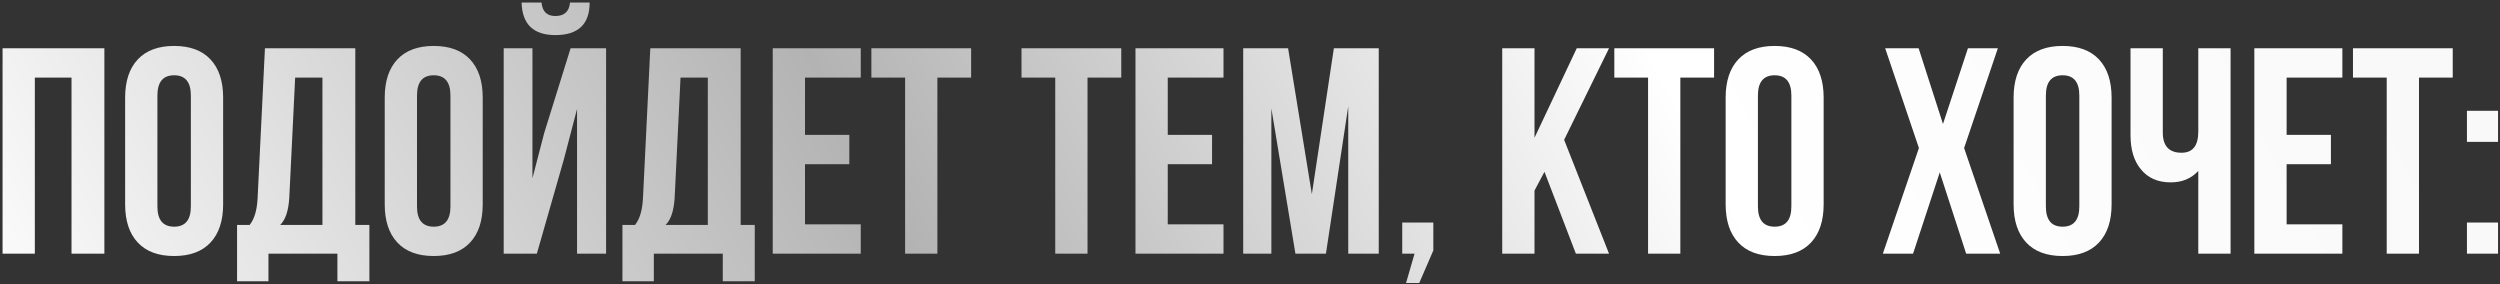 <?xml version="1.0" encoding="UTF-8"?> <svg xmlns="http://www.w3.org/2000/svg" width="818" height="93" viewBox="0 0 818 93" fill="none"><rect x="0" y="0" width="818" height="93" fill="#333333" stroke="none"/><path d="M11.4 83H0.84V15.8H34.152V83H23.4V25.4H11.4V83ZM51.505 67.544C51.505 71.96 53.329 74.168 56.977 74.168C60.625 74.168 62.449 71.96 62.449 67.544V31.256C62.449 26.84 60.625 24.632 56.977 24.632C53.329 24.632 51.505 26.84 51.505 31.256V67.544ZM40.945 31.928C40.945 26.552 42.321 22.392 45.073 19.448C47.825 16.504 51.793 15.032 56.977 15.032C62.161 15.032 66.129 16.504 68.881 19.448C71.633 22.392 73.009 26.552 73.009 31.928V66.872C73.009 72.248 71.633 76.408 68.881 79.352C66.129 82.296 62.161 83.768 56.977 83.768C51.793 83.768 47.825 82.296 45.073 79.352C42.321 76.408 40.945 72.248 40.945 66.872V31.928ZM110.399 92.024V83H87.839V92.024H77.567V73.592H81.695C83.231 71.672 84.095 68.76 84.287 64.856L86.687 15.8H116.255V73.592H120.863V92.024H110.399ZM94.655 64.664C94.399 68.952 93.407 71.928 91.679 73.592H105.503V25.4H96.575L94.655 64.664ZM136.442 67.544C136.442 71.96 138.266 74.168 141.914 74.168C145.562 74.168 147.386 71.96 147.386 67.544V31.256C147.386 26.84 145.562 24.632 141.914 24.632C138.266 24.632 136.442 26.84 136.442 31.256V67.544ZM125.882 31.928C125.882 26.552 127.258 22.392 130.01 19.448C132.762 16.504 136.73 15.032 141.914 15.032C147.098 15.032 151.066 16.504 153.818 19.448C156.57 22.392 157.946 26.552 157.946 31.928V66.872C157.946 72.248 156.57 76.408 153.818 79.352C151.066 82.296 147.098 83.768 141.914 83.768C136.73 83.768 132.762 82.296 130.01 79.352C127.258 76.408 125.882 72.248 125.882 66.872V31.928ZM184.489 52.184L175.657 83H164.809V15.8H174.217V58.328L178.057 43.544L186.697 15.8H198.313V83H188.809V35.672L184.489 52.184ZM192.937 0.824H186.505C186.249 3.768 184.649 5.24 181.705 5.24C178.953 5.24 177.449 3.768 177.193 0.824H170.665C170.857 7.928 174.537 11.48 181.705 11.48C189.193 11.48 192.937 7.928 192.937 0.824ZM236.493 92.024V83H213.933V92.024H203.661V73.592H207.789C209.325 71.672 210.189 68.76 210.381 64.856L212.781 15.8H242.349V73.592H246.957V92.024H236.493ZM220.749 64.664C220.493 68.952 219.501 71.928 217.773 73.592H231.597V25.4H222.669L220.749 64.664ZM263.4 44.12H277.896V53.72H263.4V73.4H281.64V83H252.84V15.8H281.64V25.4H263.4V44.12ZM285.112 15.8H317.752V25.4H306.712V83H296.152V25.4H285.112V15.8ZM334.237 15.8H366.877V25.4H355.837V83H345.277V25.4H334.237V15.8ZM382.088 44.12H396.584V53.72H382.088V73.4H400.328V83H371.528V15.8H400.328V25.4H382.088V44.12ZM429.239 63.512L436.439 15.8H451.127V83H441.143V34.808L433.847 83H423.863L415.991 35.48V83H406.775V15.8H421.463L429.239 63.512ZM458.809 83V72.824H468.985V81.944L464.377 92.6H460.057L462.841 83H458.809ZM505.352 56.216L502.088 62.36V83H491.528V15.8H502.088V45.08L515.911 15.8H526.472L511.784 45.752L526.472 83H515.624L505.352 56.216ZM528.206 15.8H560.846V25.4H549.806V83H539.246V25.4H528.206V15.8ZM575.192 67.544C575.192 71.96 577.016 74.168 580.664 74.168C584.312 74.168 586.136 71.96 586.136 67.544V31.256C586.136 26.84 584.312 24.632 580.664 24.632C577.016 24.632 575.192 26.84 575.192 31.256V67.544ZM564.632 31.928C564.632 26.552 566.008 22.392 568.76 19.448C571.512 16.504 575.48 15.032 580.664 15.032C585.848 15.032 589.816 16.504 592.568 19.448C595.32 22.392 596.696 26.552 596.696 31.928V66.872C596.696 72.248 595.32 76.408 592.568 79.352C589.816 82.296 585.848 83.768 580.664 83.768C575.48 83.768 571.512 82.296 568.76 79.352C566.008 76.408 564.632 72.248 564.632 66.872V31.928ZM653.697 15.8L642.657 48.44L654.465 83H643.329L634.689 56.408L625.953 83H616.065L627.873 48.44L616.833 15.8H627.777L635.745 40.568L643.905 15.8H653.697ZM669.411 67.544C669.411 71.96 671.235 74.168 674.883 74.168C678.531 74.168 680.355 71.96 680.355 67.544V31.256C680.355 26.84 678.531 24.632 674.883 24.632C671.235 24.632 669.411 26.84 669.411 31.256V67.544ZM658.851 31.928C658.851 26.552 660.227 22.392 662.979 19.448C665.731 16.504 669.699 15.032 674.883 15.032C680.067 15.032 684.035 16.504 686.787 19.448C689.539 22.392 690.915 26.552 690.915 31.928V66.872C690.915 72.248 689.539 76.408 686.787 79.352C684.035 82.296 680.067 83.768 674.883 83.768C669.699 83.768 665.731 82.296 662.979 79.352C660.227 76.408 658.851 72.248 658.851 66.872V31.928ZM729.842 15.8V83H719.281V55.928C716.978 58.424 713.97 59.672 710.258 59.672C706.034 59.672 702.77 58.232 700.466 55.352C698.226 52.664 697.105 48.952 697.105 44.216V15.8H707.666V43.352C707.666 47.768 709.714 49.976 713.81 49.976C717.458 49.976 719.281 47.672 719.281 43.064V15.8H729.842ZM748.181 44.12H762.677V53.72H748.181V73.4H766.421V83H737.621V15.8H766.421V25.4H748.181V44.12ZM769.893 15.8H802.533V25.4H791.493V83H780.933V25.4H769.893V15.8ZM817.36 72.824V83H807.184V72.824H817.36ZM817.36 36.248V46.424H807.184V36.248H817.36Z" fill="url(#paint0_linear_371_373)"></path><defs><linearGradient id="paint0_linear_371_373" x1="-3" y1="114" x2="686.226" y2="-251.812" gradientUnits="userSpaceOnUse"><stop stop-color="white"></stop><stop offset="0.361" stop-color="#B3B3B3"></stop><stop offset="0.673" stop-color="white"></stop><stop offset="1" stop-color="#F8F8F8"></stop></linearGradient></defs></svg> 